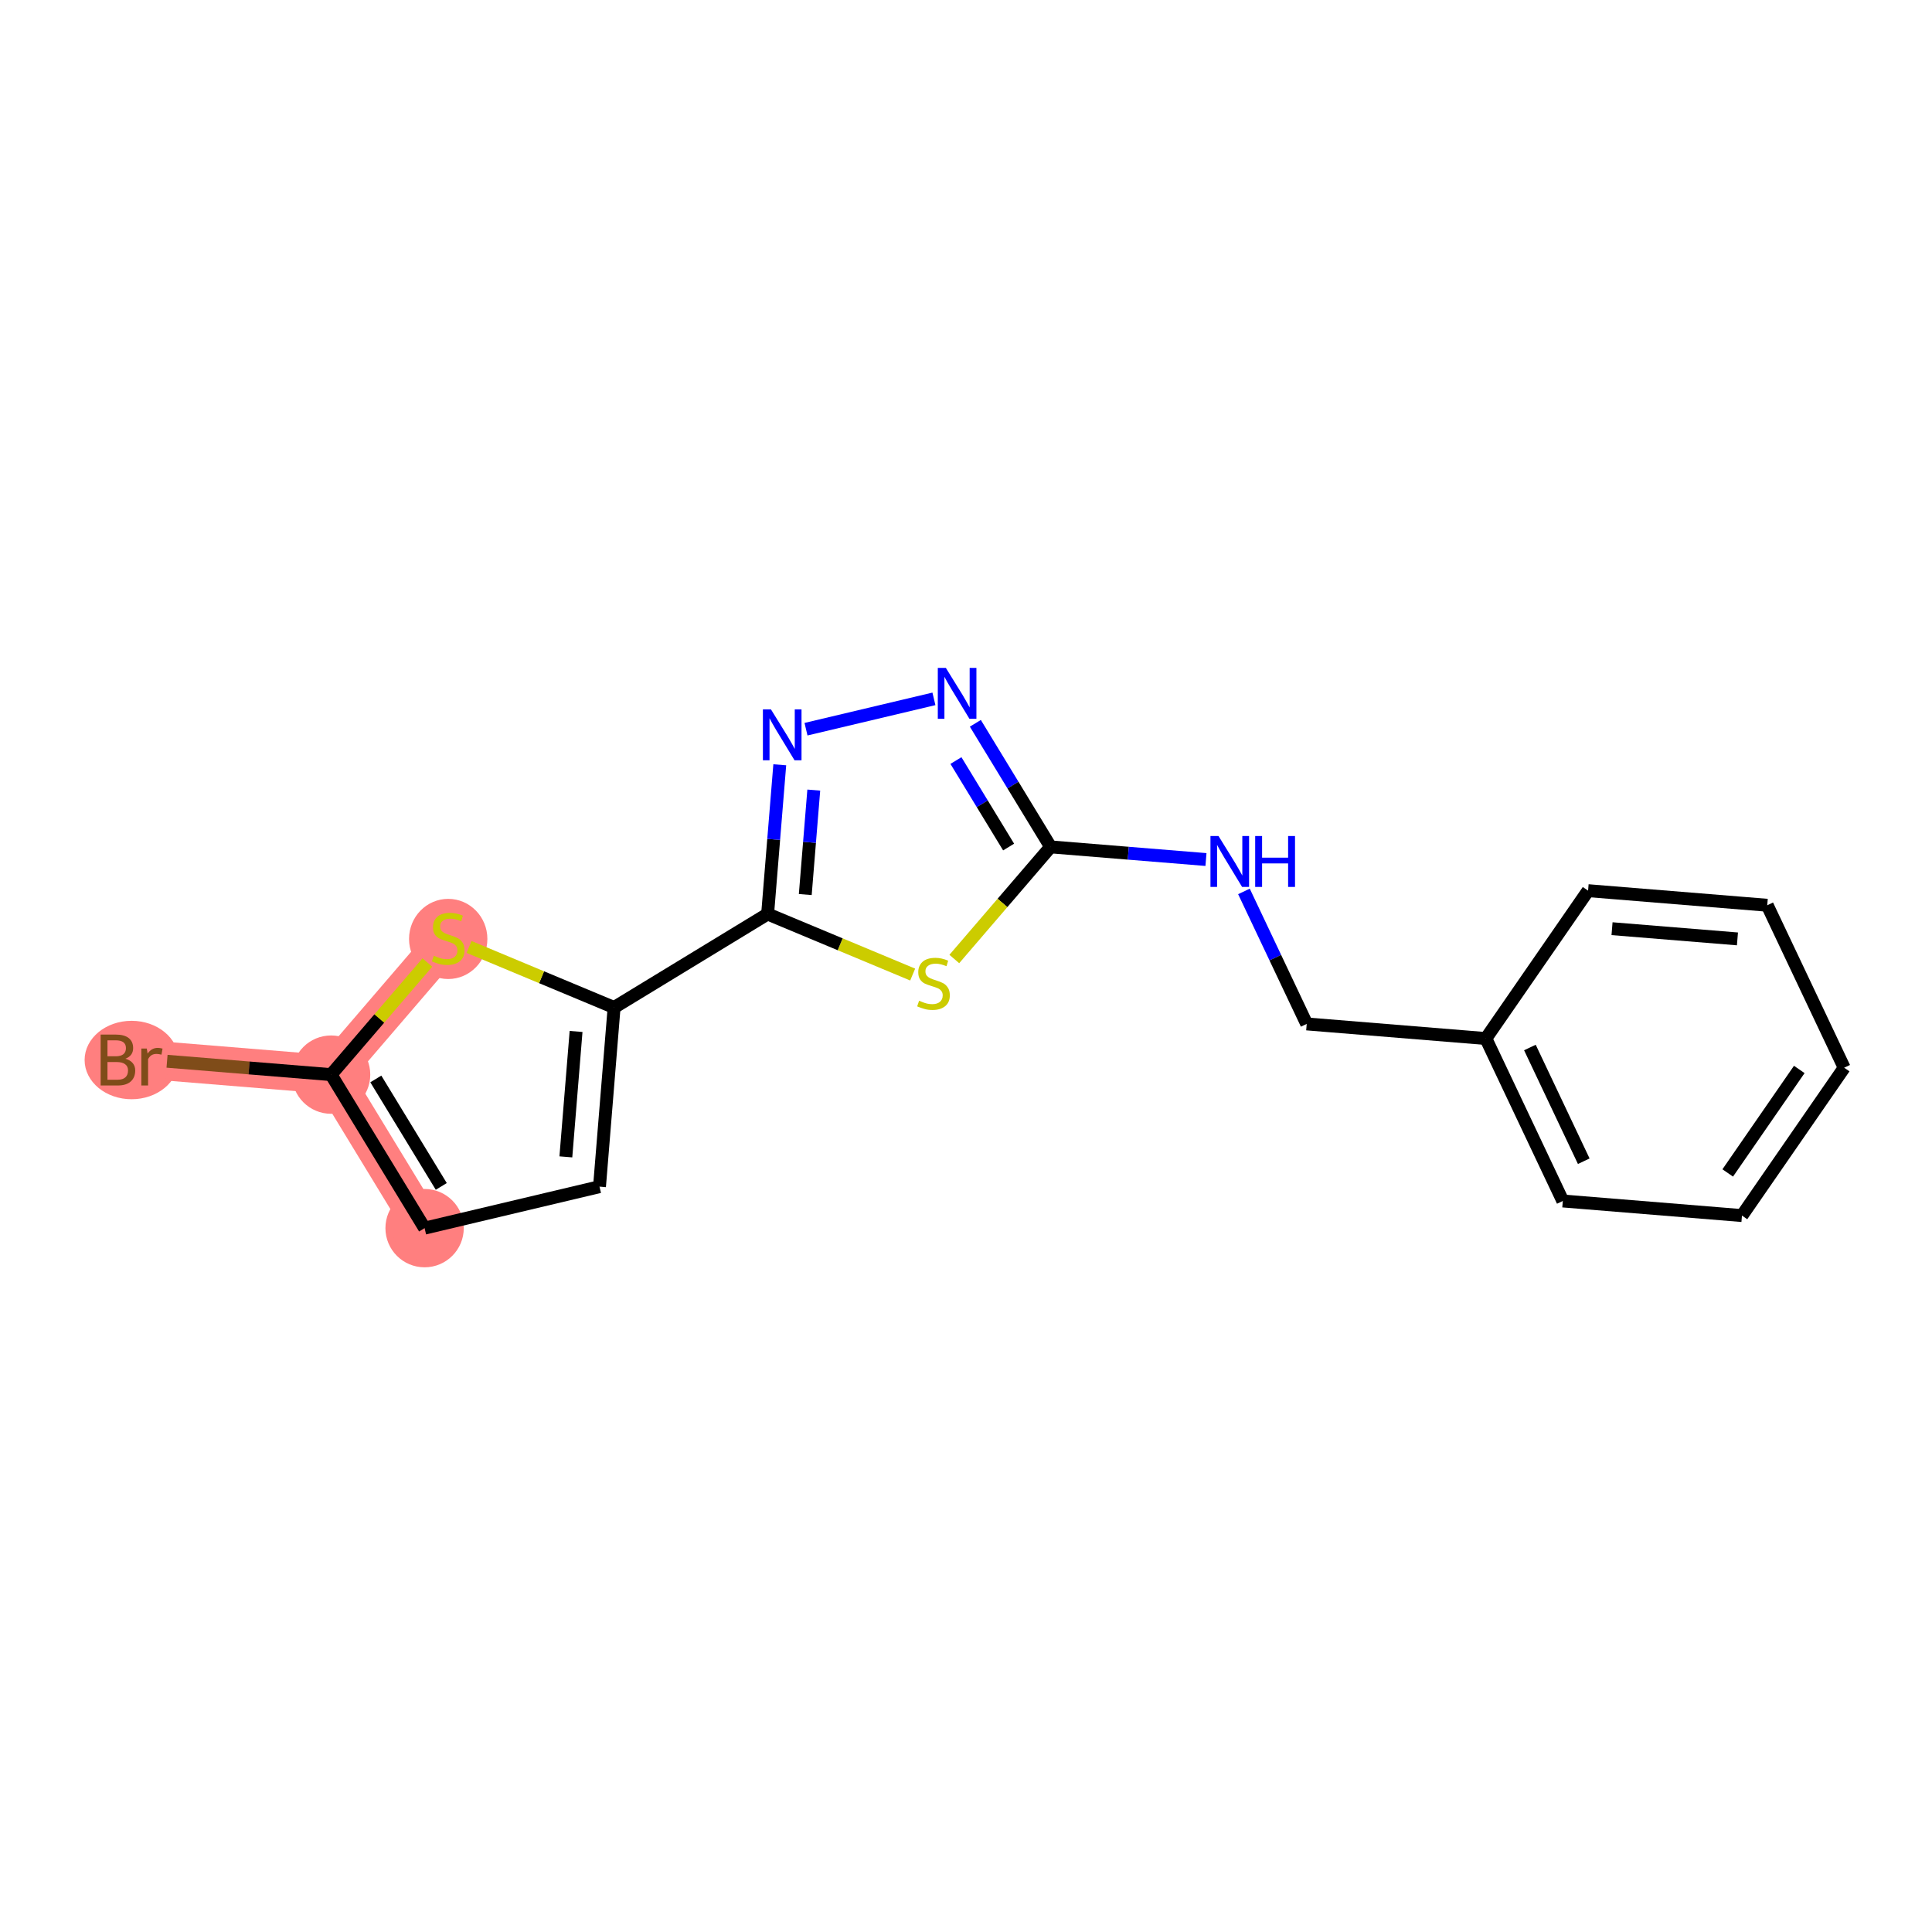 <?xml version='1.0' encoding='iso-8859-1'?>
<svg version='1.1' baseProfile='full'
              xmlns='http://www.w3.org/2000/svg'
                      xmlns:rdkit='http://www.rdkit.org/xml'
                      xmlns:xlink='http://www.w3.org/1999/xlink'
                  xml:space='preserve'
width='300px' height='300px' viewBox='0 0 300 300'>
<!-- END OF HEADER -->
<rect style='opacity:1.0;fill:#FFFFFF;stroke:none' width='300' height='300' x='0' y='0'> </rect>
<rect style='opacity:1.0;fill:#FFFFFF;stroke:none' width='300' height='300' x='0' y='0'> </rect>
<path d='M 23.593,164.6 L 51.413,166.867' style='fill:none;fill-rule:evenodd;stroke:#FF7F7F;stroke-width:6.0px;stroke-linecap:butt;stroke-linejoin:miter;stroke-opacity:1' />
<path d='M 51.413,166.867 L 65.931,190.705' style='fill:none;fill-rule:evenodd;stroke:#FF7F7F;stroke-width:6.0px;stroke-linecap:butt;stroke-linejoin:miter;stroke-opacity:1' />
<path d='M 51.413,166.867 L 69.598,145.692' style='fill:none;fill-rule:evenodd;stroke:#FF7F7F;stroke-width:6.0px;stroke-linecap:butt;stroke-linejoin:miter;stroke-opacity:1' />
<ellipse cx='20.434' cy='164.6' rx='6.797' ry='5.589'  style='fill:#FF7F7F;fill-rule:evenodd;stroke:#FF7F7F;stroke-width:1.0px;stroke-linecap:butt;stroke-linejoin:miter;stroke-opacity:1' />
<ellipse cx='51.413' cy='166.867' rx='5.582' ry='5.582'  style='fill:#FF7F7F;fill-rule:evenodd;stroke:#FF7F7F;stroke-width:1.0px;stroke-linecap:butt;stroke-linejoin:miter;stroke-opacity:1' />
<ellipse cx='65.931' cy='190.705' rx='5.582' ry='5.582'  style='fill:#FF7F7F;fill-rule:evenodd;stroke:#FF7F7F;stroke-width:1.0px;stroke-linecap:butt;stroke-linejoin:miter;stroke-opacity:1' />
<ellipse cx='69.598' cy='145.798' rx='5.582' ry='5.724'  style='fill:#FF7F7F;fill-rule:evenodd;stroke:#FF7F7F;stroke-width:1.0px;stroke-linecap:butt;stroke-linejoin:miter;stroke-opacity:1' />
<path class='bond-0 atom-0 atom-1' d='M 25.938,164.791 L 38.675,165.829' style='fill:none;fill-rule:evenodd;stroke:#7F4C19;stroke-width:2.0px;stroke-linecap:butt;stroke-linejoin:miter;stroke-opacity:1' />
<path class='bond-0 atom-0 atom-1' d='M 38.675,165.829 L 51.413,166.867' style='fill:none;fill-rule:evenodd;stroke:#000000;stroke-width:2.0px;stroke-linecap:butt;stroke-linejoin:miter;stroke-opacity:1' />
<path class='bond-1 atom-1 atom-2' d='M 51.413,166.867 L 65.931,190.705' style='fill:none;fill-rule:evenodd;stroke:#000000;stroke-width:2.0px;stroke-linecap:butt;stroke-linejoin:miter;stroke-opacity:1' />
<path class='bond-1 atom-1 atom-2' d='M 58.358,167.539 L 68.521,184.226' style='fill:none;fill-rule:evenodd;stroke:#000000;stroke-width:2.0px;stroke-linecap:butt;stroke-linejoin:miter;stroke-opacity:1' />
<path class='bond-18 atom-18 atom-1' d='M 66.366,149.456 L 58.889,158.161' style='fill:none;fill-rule:evenodd;stroke:#CCCC00;stroke-width:2.0px;stroke-linecap:butt;stroke-linejoin:miter;stroke-opacity:1' />
<path class='bond-18 atom-18 atom-1' d='M 58.889,158.161 L 51.413,166.867' style='fill:none;fill-rule:evenodd;stroke:#000000;stroke-width:2.0px;stroke-linecap:butt;stroke-linejoin:miter;stroke-opacity:1' />
<path class='bond-2 atom-2 atom-3' d='M 65.931,190.705 L 93.09,184.264' style='fill:none;fill-rule:evenodd;stroke:#000000;stroke-width:2.0px;stroke-linecap:butt;stroke-linejoin:miter;stroke-opacity:1' />
<path class='bond-3 atom-3 atom-4' d='M 93.09,184.264 L 95.356,156.444' style='fill:none;fill-rule:evenodd;stroke:#000000;stroke-width:2.0px;stroke-linecap:butt;stroke-linejoin:miter;stroke-opacity:1' />
<path class='bond-3 atom-3 atom-4' d='M 87.866,179.638 L 89.452,160.164' style='fill:none;fill-rule:evenodd;stroke:#000000;stroke-width:2.0px;stroke-linecap:butt;stroke-linejoin:miter;stroke-opacity:1' />
<path class='bond-4 atom-4 atom-5' d='M 95.356,156.444 L 119.195,141.926' style='fill:none;fill-rule:evenodd;stroke:#000000;stroke-width:2.0px;stroke-linecap:butt;stroke-linejoin:miter;stroke-opacity:1' />
<path class='bond-17 atom-4 atom-18' d='M 95.356,156.444 L 84.093,151.743' style='fill:none;fill-rule:evenodd;stroke:#000000;stroke-width:2.0px;stroke-linecap:butt;stroke-linejoin:miter;stroke-opacity:1' />
<path class='bond-17 atom-4 atom-18' d='M 84.093,151.743 L 72.831,147.041' style='fill:none;fill-rule:evenodd;stroke:#CCCC00;stroke-width:2.0px;stroke-linecap:butt;stroke-linejoin:miter;stroke-opacity:1' />
<path class='bond-5 atom-5 atom-6' d='M 119.195,141.926 L 120.138,130.341' style='fill:none;fill-rule:evenodd;stroke:#000000;stroke-width:2.0px;stroke-linecap:butt;stroke-linejoin:miter;stroke-opacity:1' />
<path class='bond-5 atom-5 atom-6' d='M 120.138,130.341 L 121.082,118.756' style='fill:none;fill-rule:evenodd;stroke:#0000FF;stroke-width:2.0px;stroke-linecap:butt;stroke-linejoin:miter;stroke-opacity:1' />
<path class='bond-5 atom-5 atom-6' d='M 125.042,138.904 L 125.702,130.794' style='fill:none;fill-rule:evenodd;stroke:#000000;stroke-width:2.0px;stroke-linecap:butt;stroke-linejoin:miter;stroke-opacity:1' />
<path class='bond-5 atom-5 atom-6' d='M 125.702,130.794 L 126.363,122.685' style='fill:none;fill-rule:evenodd;stroke:#0000FF;stroke-width:2.0px;stroke-linecap:butt;stroke-linejoin:miter;stroke-opacity:1' />
<path class='bond-19 atom-17 atom-5' d='M 141.72,151.329 L 130.457,146.627' style='fill:none;fill-rule:evenodd;stroke:#CCCC00;stroke-width:2.0px;stroke-linecap:butt;stroke-linejoin:miter;stroke-opacity:1' />
<path class='bond-19 atom-17 atom-5' d='M 130.457,146.627 L 119.195,141.926' style='fill:none;fill-rule:evenodd;stroke:#000000;stroke-width:2.0px;stroke-linecap:butt;stroke-linejoin:miter;stroke-opacity:1' />
<path class='bond-6 atom-6 atom-7' d='M 125.156,113.23 L 145.019,108.519' style='fill:none;fill-rule:evenodd;stroke:#0000FF;stroke-width:2.0px;stroke-linecap:butt;stroke-linejoin:miter;stroke-opacity:1' />
<path class='bond-7 atom-7 atom-8' d='M 151.451,112.315 L 157.295,121.909' style='fill:none;fill-rule:evenodd;stroke:#0000FF;stroke-width:2.0px;stroke-linecap:butt;stroke-linejoin:miter;stroke-opacity:1' />
<path class='bond-7 atom-7 atom-8' d='M 157.295,121.909 L 163.138,131.503' style='fill:none;fill-rule:evenodd;stroke:#000000;stroke-width:2.0px;stroke-linecap:butt;stroke-linejoin:miter;stroke-opacity:1' />
<path class='bond-7 atom-7 atom-8' d='M 148.437,118.097 L 152.527,124.813' style='fill:none;fill-rule:evenodd;stroke:#0000FF;stroke-width:2.0px;stroke-linecap:butt;stroke-linejoin:miter;stroke-opacity:1' />
<path class='bond-7 atom-7 atom-8' d='M 152.527,124.813 L 156.617,131.529' style='fill:none;fill-rule:evenodd;stroke:#000000;stroke-width:2.0px;stroke-linecap:butt;stroke-linejoin:miter;stroke-opacity:1' />
<path class='bond-8 atom-8 atom-9' d='M 163.138,131.503 L 175.2,132.486' style='fill:none;fill-rule:evenodd;stroke:#000000;stroke-width:2.0px;stroke-linecap:butt;stroke-linejoin:miter;stroke-opacity:1' />
<path class='bond-8 atom-8 atom-9' d='M 175.2,132.486 L 187.262,133.468' style='fill:none;fill-rule:evenodd;stroke:#0000FF;stroke-width:2.0px;stroke-linecap:butt;stroke-linejoin:miter;stroke-opacity:1' />
<path class='bond-16 atom-8 atom-17' d='M 163.138,131.503 L 155.661,140.209' style='fill:none;fill-rule:evenodd;stroke:#000000;stroke-width:2.0px;stroke-linecap:butt;stroke-linejoin:miter;stroke-opacity:1' />
<path class='bond-16 atom-8 atom-17' d='M 155.661,140.209 L 148.185,148.914' style='fill:none;fill-rule:evenodd;stroke:#CCCC00;stroke-width:2.0px;stroke-linecap:butt;stroke-linejoin:miter;stroke-opacity:1' />
<path class='bond-9 atom-9 atom-10' d='M 193.16,138.42 L 198.032,148.707' style='fill:none;fill-rule:evenodd;stroke:#0000FF;stroke-width:2.0px;stroke-linecap:butt;stroke-linejoin:miter;stroke-opacity:1' />
<path class='bond-9 atom-9 atom-10' d='M 198.032,148.707 L 202.905,158.995' style='fill:none;fill-rule:evenodd;stroke:#000000;stroke-width:2.0px;stroke-linecap:butt;stroke-linejoin:miter;stroke-opacity:1' />
<path class='bond-10 atom-10 atom-11' d='M 202.905,158.995 L 230.724,161.261' style='fill:none;fill-rule:evenodd;stroke:#000000;stroke-width:2.0px;stroke-linecap:butt;stroke-linejoin:miter;stroke-opacity:1' />
<path class='bond-11 atom-11 atom-12' d='M 230.724,161.261 L 242.672,186.487' style='fill:none;fill-rule:evenodd;stroke:#000000;stroke-width:2.0px;stroke-linecap:butt;stroke-linejoin:miter;stroke-opacity:1' />
<path class='bond-11 atom-11 atom-12' d='M 237.562,162.656 L 245.925,180.314' style='fill:none;fill-rule:evenodd;stroke:#000000;stroke-width:2.0px;stroke-linecap:butt;stroke-linejoin:miter;stroke-opacity:1' />
<path class='bond-20 atom-16 atom-11' d='M 246.597,138.302 L 230.724,161.261' style='fill:none;fill-rule:evenodd;stroke:#000000;stroke-width:2.0px;stroke-linecap:butt;stroke-linejoin:miter;stroke-opacity:1' />
<path class='bond-12 atom-12 atom-13' d='M 242.672,186.487 L 270.491,188.753' style='fill:none;fill-rule:evenodd;stroke:#000000;stroke-width:2.0px;stroke-linecap:butt;stroke-linejoin:miter;stroke-opacity:1' />
<path class='bond-13 atom-13 atom-14' d='M 270.491,188.753 L 286.364,165.794' style='fill:none;fill-rule:evenodd;stroke:#000000;stroke-width:2.0px;stroke-linecap:butt;stroke-linejoin:miter;stroke-opacity:1' />
<path class='bond-13 atom-13 atom-14' d='M 268.28,182.135 L 279.391,166.063' style='fill:none;fill-rule:evenodd;stroke:#000000;stroke-width:2.0px;stroke-linecap:butt;stroke-linejoin:miter;stroke-opacity:1' />
<path class='bond-14 atom-14 atom-15' d='M 286.364,165.794 L 274.416,140.568' style='fill:none;fill-rule:evenodd;stroke:#000000;stroke-width:2.0px;stroke-linecap:butt;stroke-linejoin:miter;stroke-opacity:1' />
<path class='bond-15 atom-15 atom-16' d='M 274.416,140.568 L 246.597,138.302' style='fill:none;fill-rule:evenodd;stroke:#000000;stroke-width:2.0px;stroke-linecap:butt;stroke-linejoin:miter;stroke-opacity:1' />
<path class='bond-15 atom-15 atom-16' d='M 269.79,145.792 L 250.316,144.206' style='fill:none;fill-rule:evenodd;stroke:#000000;stroke-width:2.0px;stroke-linecap:butt;stroke-linejoin:miter;stroke-opacity:1' />
<path  class='atom-0' d='M 19.468 164.399
Q 20.227 164.612, 20.607 165.081
Q 20.997 165.538, 20.997 166.219
Q 20.997 167.313, 20.294 167.939
Q 19.602 168.553, 18.284 168.553
L 15.627 168.553
L 15.627 160.648
L 17.961 160.648
Q 19.312 160.648, 19.993 161.195
Q 20.674 161.742, 20.674 162.747
Q 20.674 163.942, 19.468 164.399
M 16.688 161.541
L 16.688 164.02
L 17.961 164.02
Q 18.742 164.02, 19.144 163.707
Q 19.557 163.383, 19.557 162.747
Q 19.557 161.541, 17.961 161.541
L 16.688 161.541
M 18.284 167.66
Q 19.055 167.66, 19.468 167.291
Q 19.881 166.923, 19.881 166.219
Q 19.881 165.572, 19.423 165.248
Q 18.977 164.913, 18.117 164.913
L 16.688 164.913
L 16.688 167.66
L 18.284 167.66
' fill='#7F4C19'/>
<path  class='atom-0' d='M 22.795 162.814
L 22.918 163.607
Q 23.521 162.714, 24.503 162.714
Q 24.816 162.714, 25.24 162.825
L 25.073 163.763
Q 24.593 163.651, 24.325 163.651
Q 23.856 163.651, 23.543 163.841
Q 23.242 164.02, 22.996 164.455
L 22.996 168.553
L 21.947 168.553
L 21.947 162.814
L 22.795 162.814
' fill='#7F4C19'/>
<path  class='atom-6' d='M 119.714 110.154
L 122.304 114.341
Q 122.561 114.754, 122.974 115.502
Q 123.387 116.25, 123.409 116.294
L 123.409 110.154
L 124.459 110.154
L 124.459 118.058
L 123.376 118.058
L 120.596 113.481
Q 120.272 112.945, 119.926 112.331
Q 119.591 111.717, 119.49 111.527
L 119.49 118.058
L 118.463 118.058
L 118.463 110.154
L 119.714 110.154
' fill='#0000FF'/>
<path  class='atom-7' d='M 146.872 103.712
L 149.462 107.899
Q 149.719 108.312, 150.132 109.06
Q 150.545 109.808, 150.568 109.853
L 150.568 103.712
L 151.617 103.712
L 151.617 111.617
L 150.534 111.617
L 147.754 107.039
Q 147.43 106.504, 147.084 105.889
Q 146.749 105.275, 146.649 105.086
L 146.649 111.617
L 145.622 111.617
L 145.622 103.712
L 146.872 103.712
' fill='#0000FF'/>
<path  class='atom-9' d='M 189.21 129.817
L 191.8 134.004
Q 192.057 134.417, 192.47 135.165
Q 192.883 135.913, 192.906 135.958
L 192.906 129.817
L 193.955 129.817
L 193.955 137.722
L 192.872 137.722
L 190.092 133.144
Q 189.768 132.608, 189.422 131.994
Q 189.087 131.38, 188.987 131.19
L 188.987 137.722
L 187.96 137.722
L 187.96 129.817
L 189.21 129.817
' fill='#0000FF'/>
<path  class='atom-9' d='M 194.904 129.817
L 195.976 129.817
L 195.976 133.178
L 200.018 133.178
L 200.018 129.817
L 201.089 129.817
L 201.089 137.722
L 200.018 137.722
L 200.018 134.071
L 195.976 134.071
L 195.976 137.722
L 194.904 137.722
L 194.904 129.817
' fill='#0000FF'/>
<path  class='atom-17' d='M 142.72 155.391
Q 142.809 155.424, 143.177 155.581
Q 143.546 155.737, 143.948 155.837
Q 144.361 155.927, 144.763 155.927
Q 145.511 155.927, 145.946 155.569
Q 146.382 155.201, 146.382 154.565
Q 146.382 154.129, 146.158 153.861
Q 145.946 153.593, 145.611 153.448
Q 145.276 153.303, 144.718 153.136
Q 144.015 152.923, 143.59 152.722
Q 143.177 152.521, 142.876 152.097
Q 142.586 151.673, 142.586 150.958
Q 142.586 149.965, 143.255 149.351
Q 143.936 148.737, 145.276 148.737
Q 146.192 148.737, 147.23 149.172
L 146.973 150.032
Q 146.024 149.641, 145.31 149.641
Q 144.539 149.641, 144.115 149.965
Q 143.691 150.277, 143.702 150.824
Q 143.702 151.249, 143.914 151.505
Q 144.137 151.762, 144.45 151.907
Q 144.774 152.053, 145.31 152.22
Q 146.024 152.443, 146.449 152.667
Q 146.873 152.89, 147.174 153.348
Q 147.487 153.794, 147.487 154.565
Q 147.487 155.659, 146.75 156.25
Q 146.024 156.831, 144.807 156.831
Q 144.104 156.831, 143.568 156.675
Q 143.043 156.53, 142.418 156.273
L 142.72 155.391
' fill='#CCCC00'/>
<path  class='atom-18' d='M 67.365 148.405
Q 67.455 148.439, 67.823 148.595
Q 68.192 148.751, 68.594 148.852
Q 69.007 148.941, 69.409 148.941
Q 70.157 148.941, 70.592 148.584
Q 71.027 148.215, 71.027 147.579
Q 71.027 147.144, 70.804 146.876
Q 70.592 146.608, 70.257 146.463
Q 69.922 146.317, 69.364 146.15
Q 68.66 145.938, 68.236 145.737
Q 67.823 145.536, 67.522 145.112
Q 67.231 144.687, 67.231 143.973
Q 67.231 142.979, 67.901 142.365
Q 68.582 141.751, 69.922 141.751
Q 70.838 141.751, 71.876 142.186
L 71.619 143.046
Q 70.67 142.655, 69.956 142.655
Q 69.185 142.655, 68.761 142.979
Q 68.337 143.292, 68.348 143.839
Q 68.348 144.263, 68.56 144.52
Q 68.783 144.777, 69.096 144.922
Q 69.42 145.067, 69.956 145.234
Q 70.67 145.458, 71.094 145.681
Q 71.519 145.904, 71.82 146.362
Q 72.133 146.809, 72.133 147.579
Q 72.133 148.673, 71.396 149.265
Q 70.67 149.845, 69.453 149.845
Q 68.75 149.845, 68.214 149.689
Q 67.689 149.544, 67.064 149.287
L 67.365 148.405
' fill='#CCCC00'/>
</svg>
